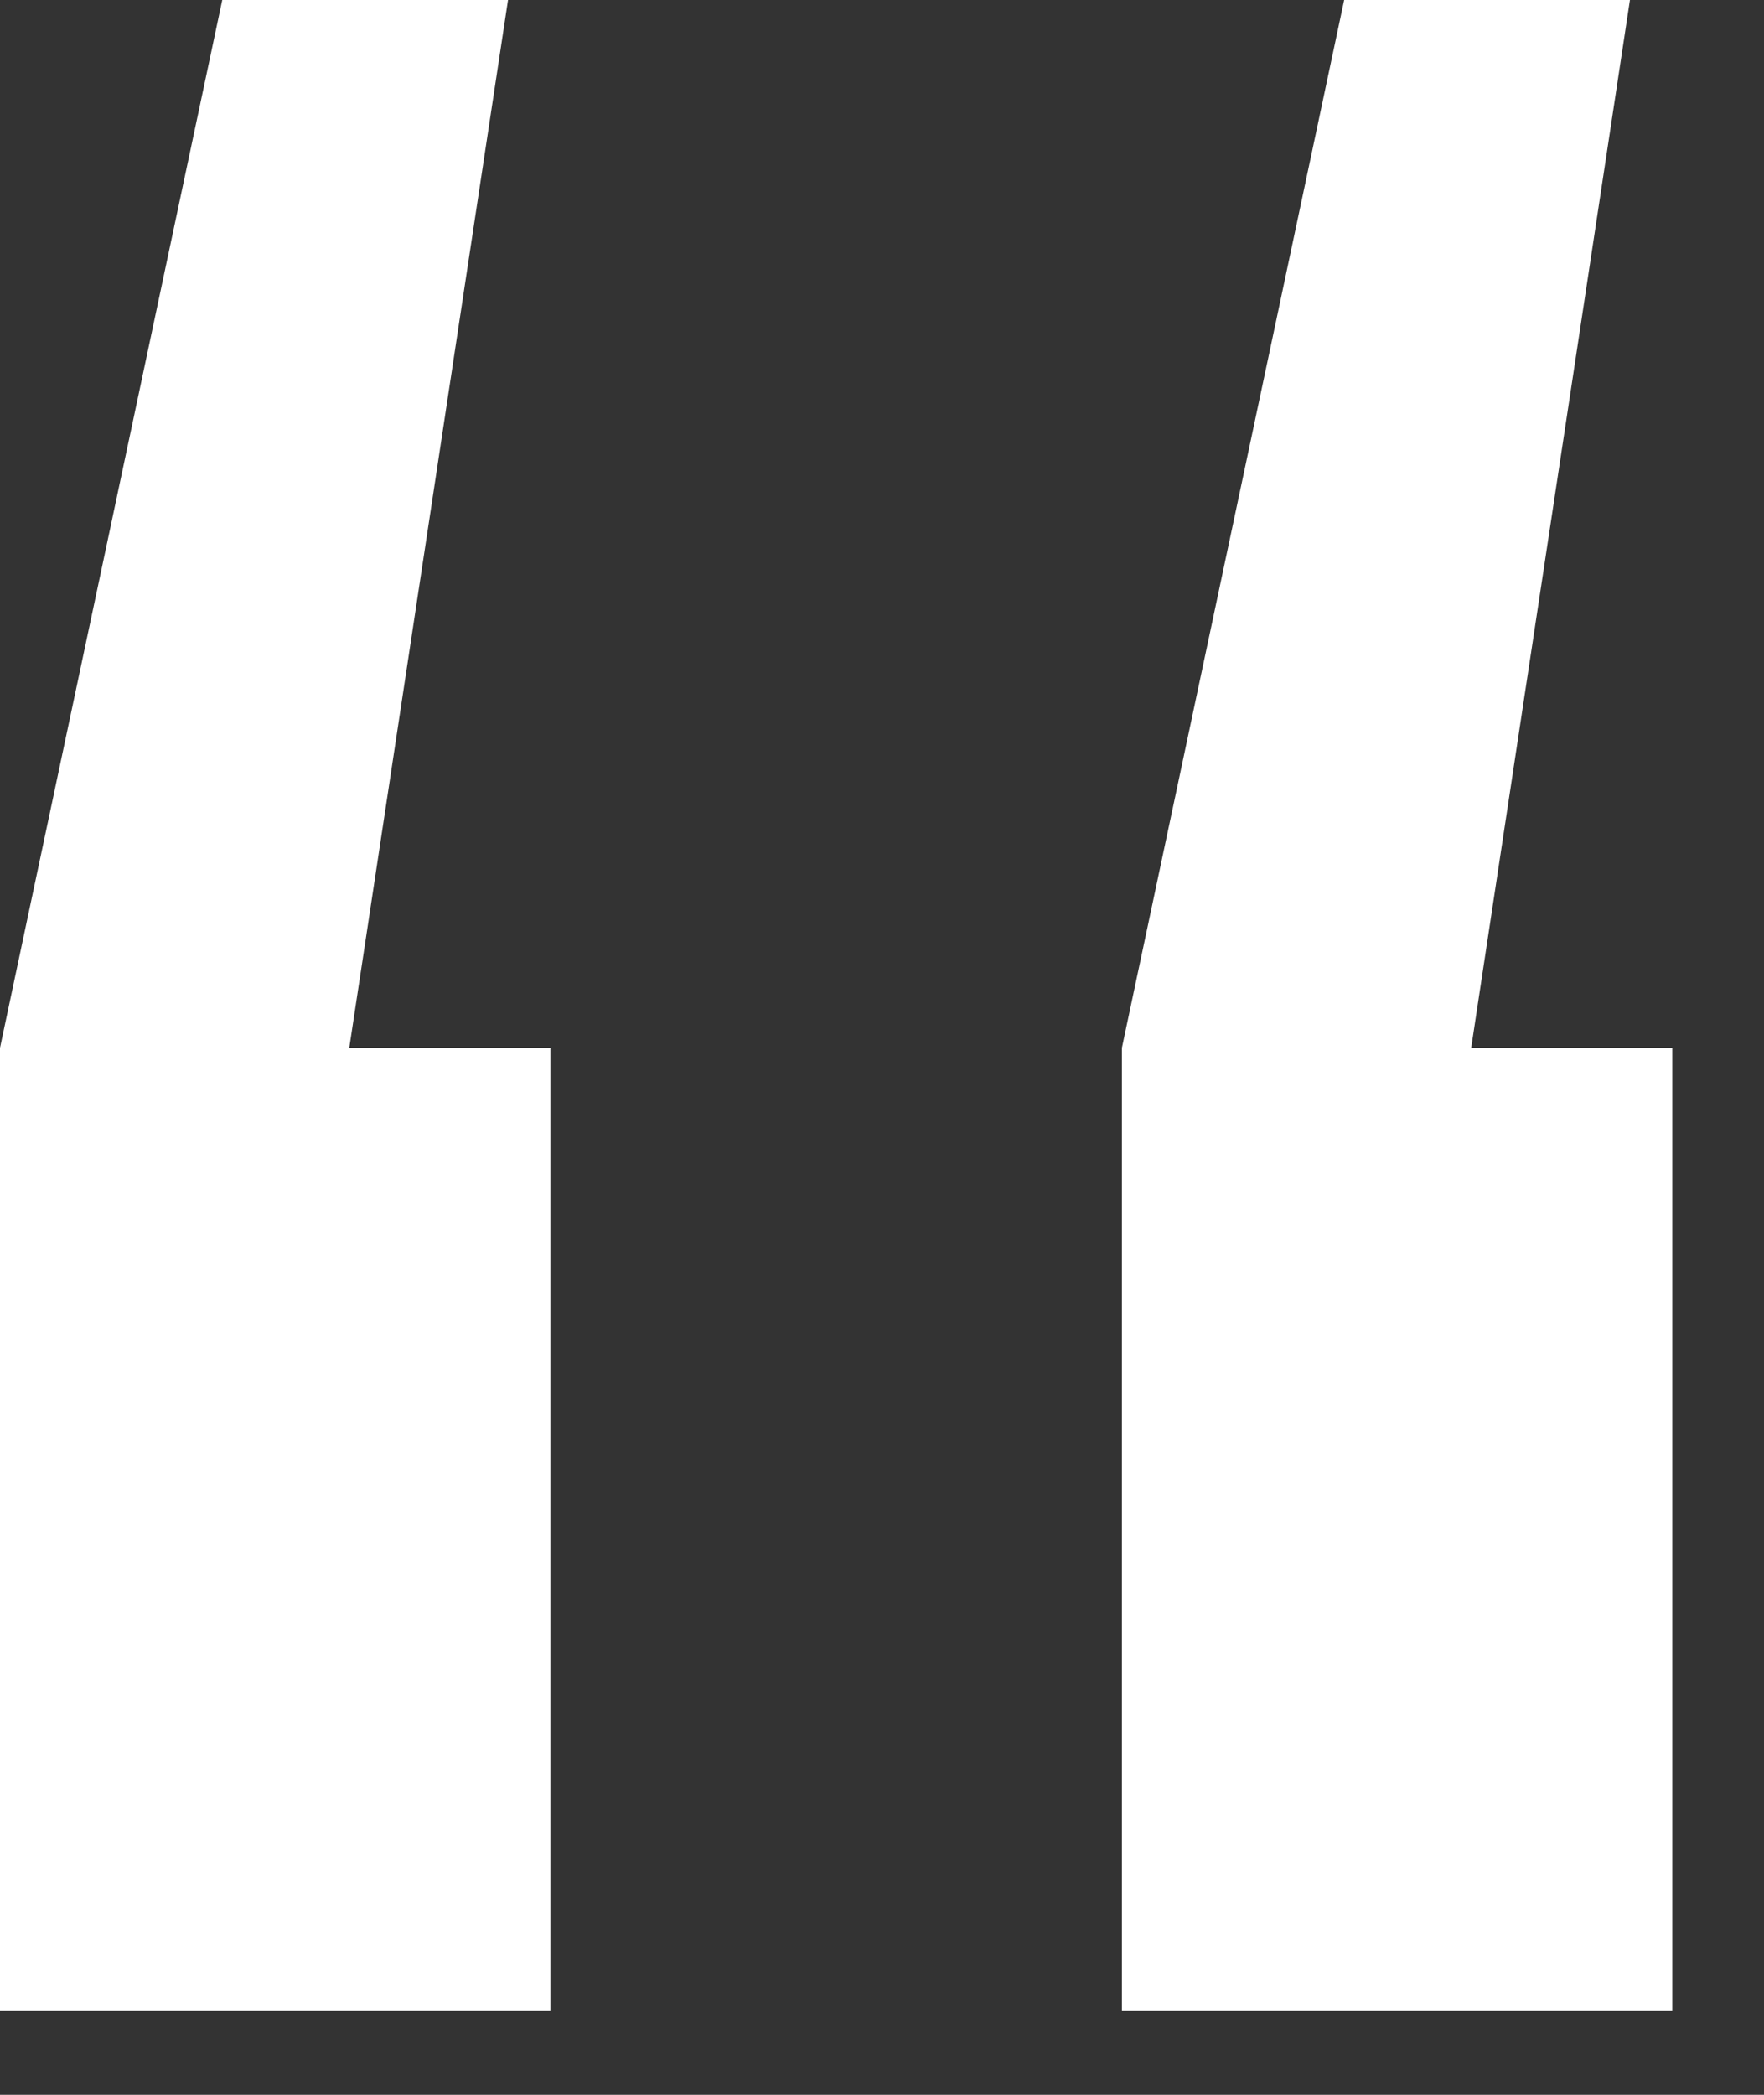 <svg width="16" height="19" viewBox="0 0 16 19" fill="none" xmlns="http://www.w3.org/2000/svg">
<rect x="0" y="0" width="16" height="19" fill="#333333" stroke="none"/>
<path d="M4.608 0L3.168 9.504H4.992V18.24H0V9.504L2.016 0H4.608ZM14.784 0L13.344 9.504H15.168V18.24H10.176V9.504L12.192 0H14.784Z" fill="white"/>
</svg>
